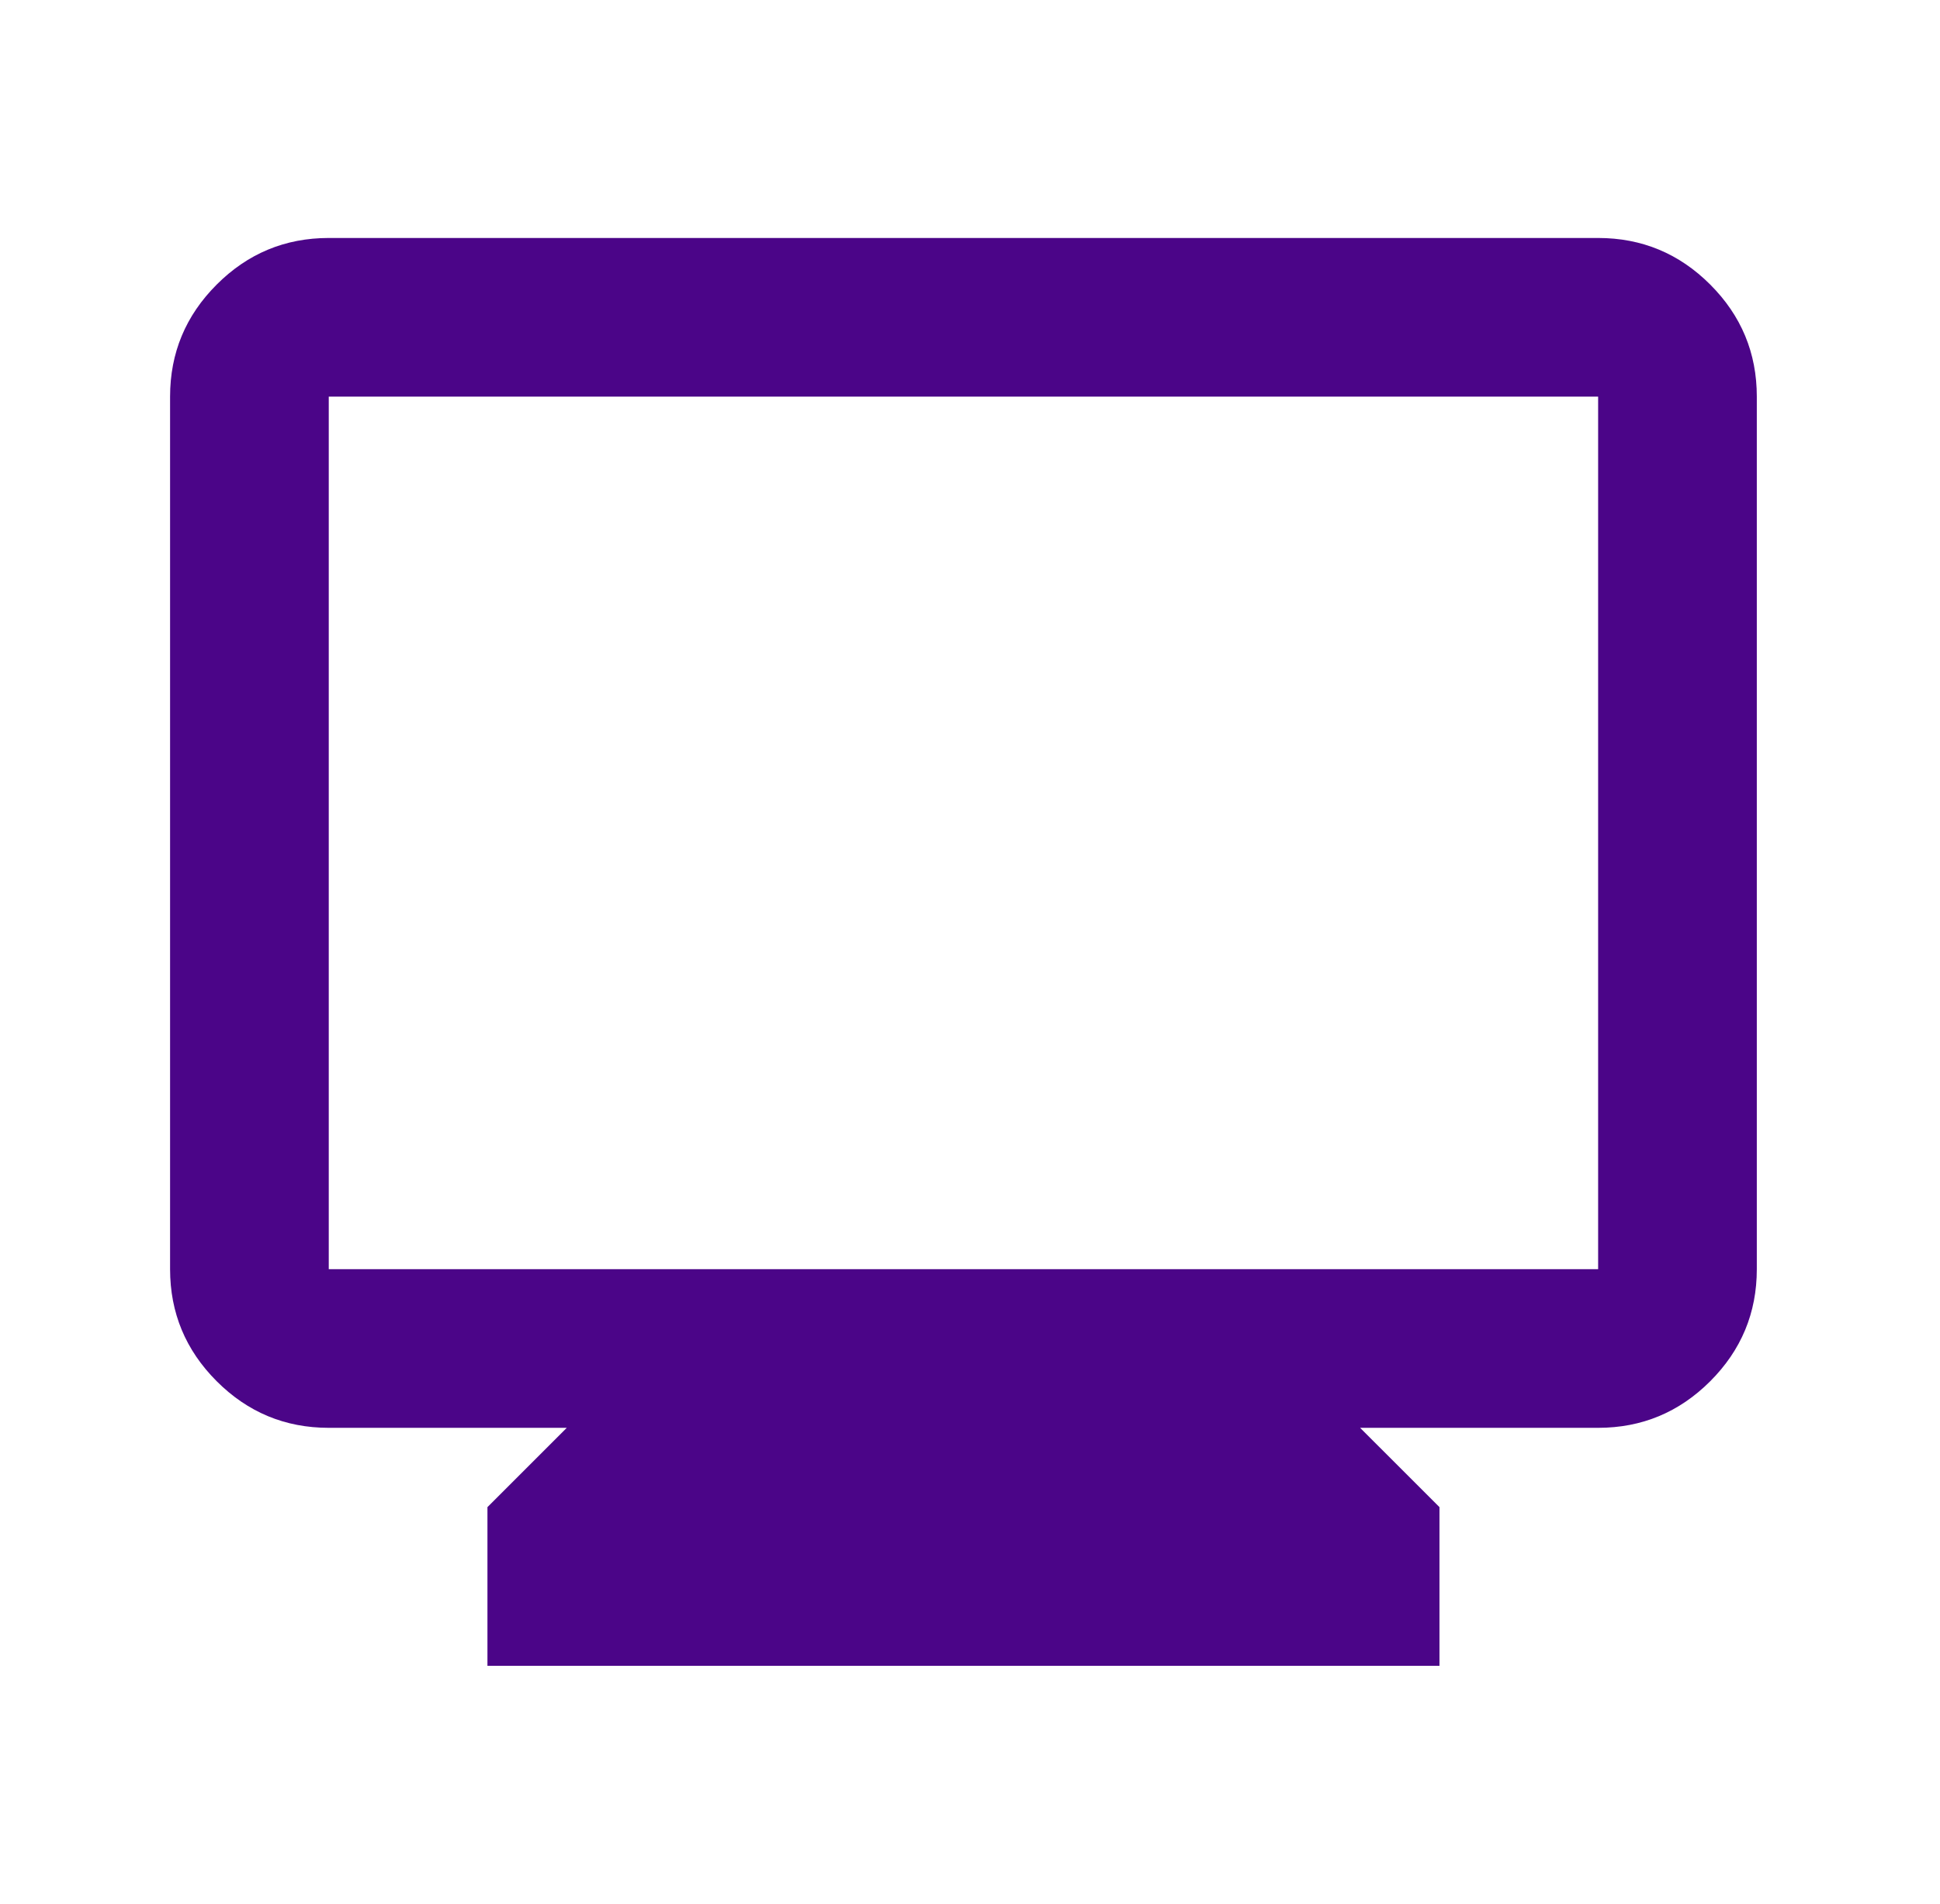 <svg width="54" height="53" viewBox="0 0 54 53" fill="none" xmlns="http://www.w3.org/2000/svg">
<path d="M13.568 46.375V41.958L15.776 39.75H9.151C7.936 39.75 6.897 39.318 6.032 38.453C5.167 37.588 4.734 36.548 4.734 35.333V11.042C4.734 9.827 5.167 8.787 6.032 7.922C6.897 7.057 7.936 6.625 9.151 6.625H44.484C45.699 6.625 46.739 7.057 47.604 7.922C48.469 8.787 48.901 9.827 48.901 11.042V35.333C48.901 36.548 48.469 37.588 47.604 38.453C46.739 39.318 45.699 39.75 44.484 39.75H37.859L40.068 41.958V46.375H13.568ZM9.151 35.333H44.484V11.042H9.151V35.333Z" fill="#4B0588"/>
</svg>
